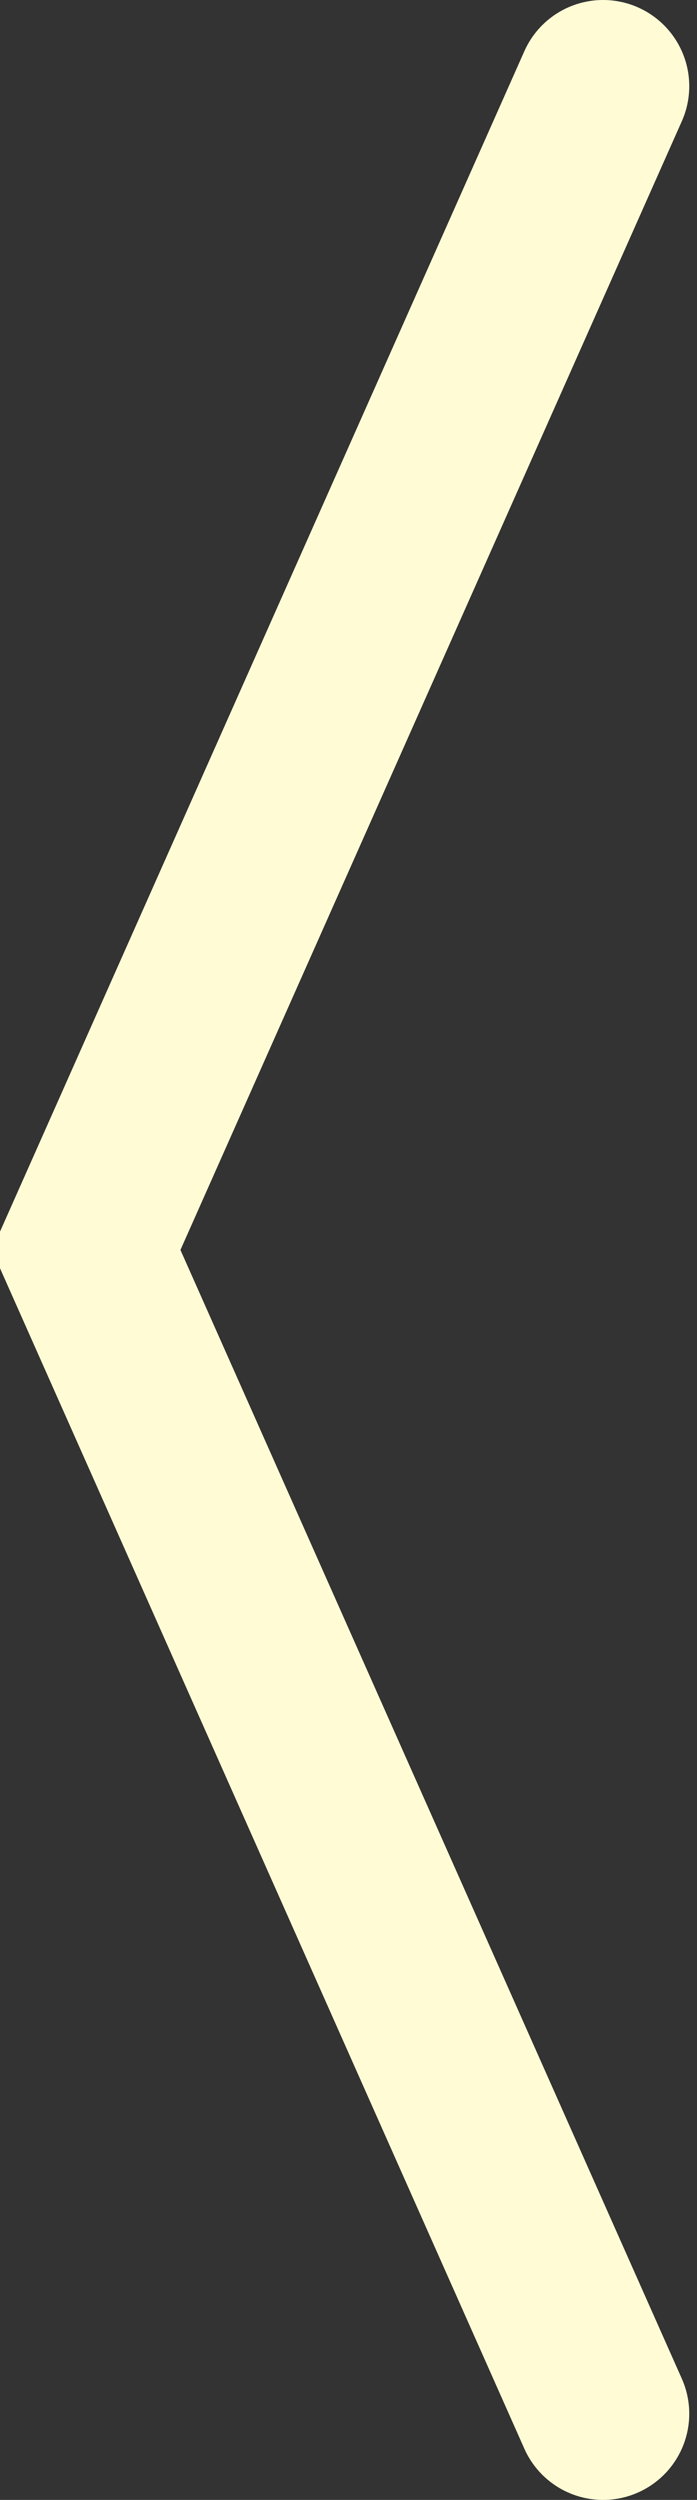 <?xml version="1.0" encoding="UTF-8"?>
<svg id="Camada_1" xmlns="http://www.w3.org/2000/svg" viewBox="0 0 8.09 29">
  <rect x="0" y="0" width="8.09" height="29" fill="#333333" stroke="none"/>
  <defs>
    <style>
      .cls-1 {
        fill: none;
        stroke: #FFFCD5;
        stroke-linecap: round;
        stroke-width: 2px;
      }
    </style>
  </defs>
  <path id="Caminho_1" class="cls-1" d="M7,28L1,14.5,7,1"/>
</svg>